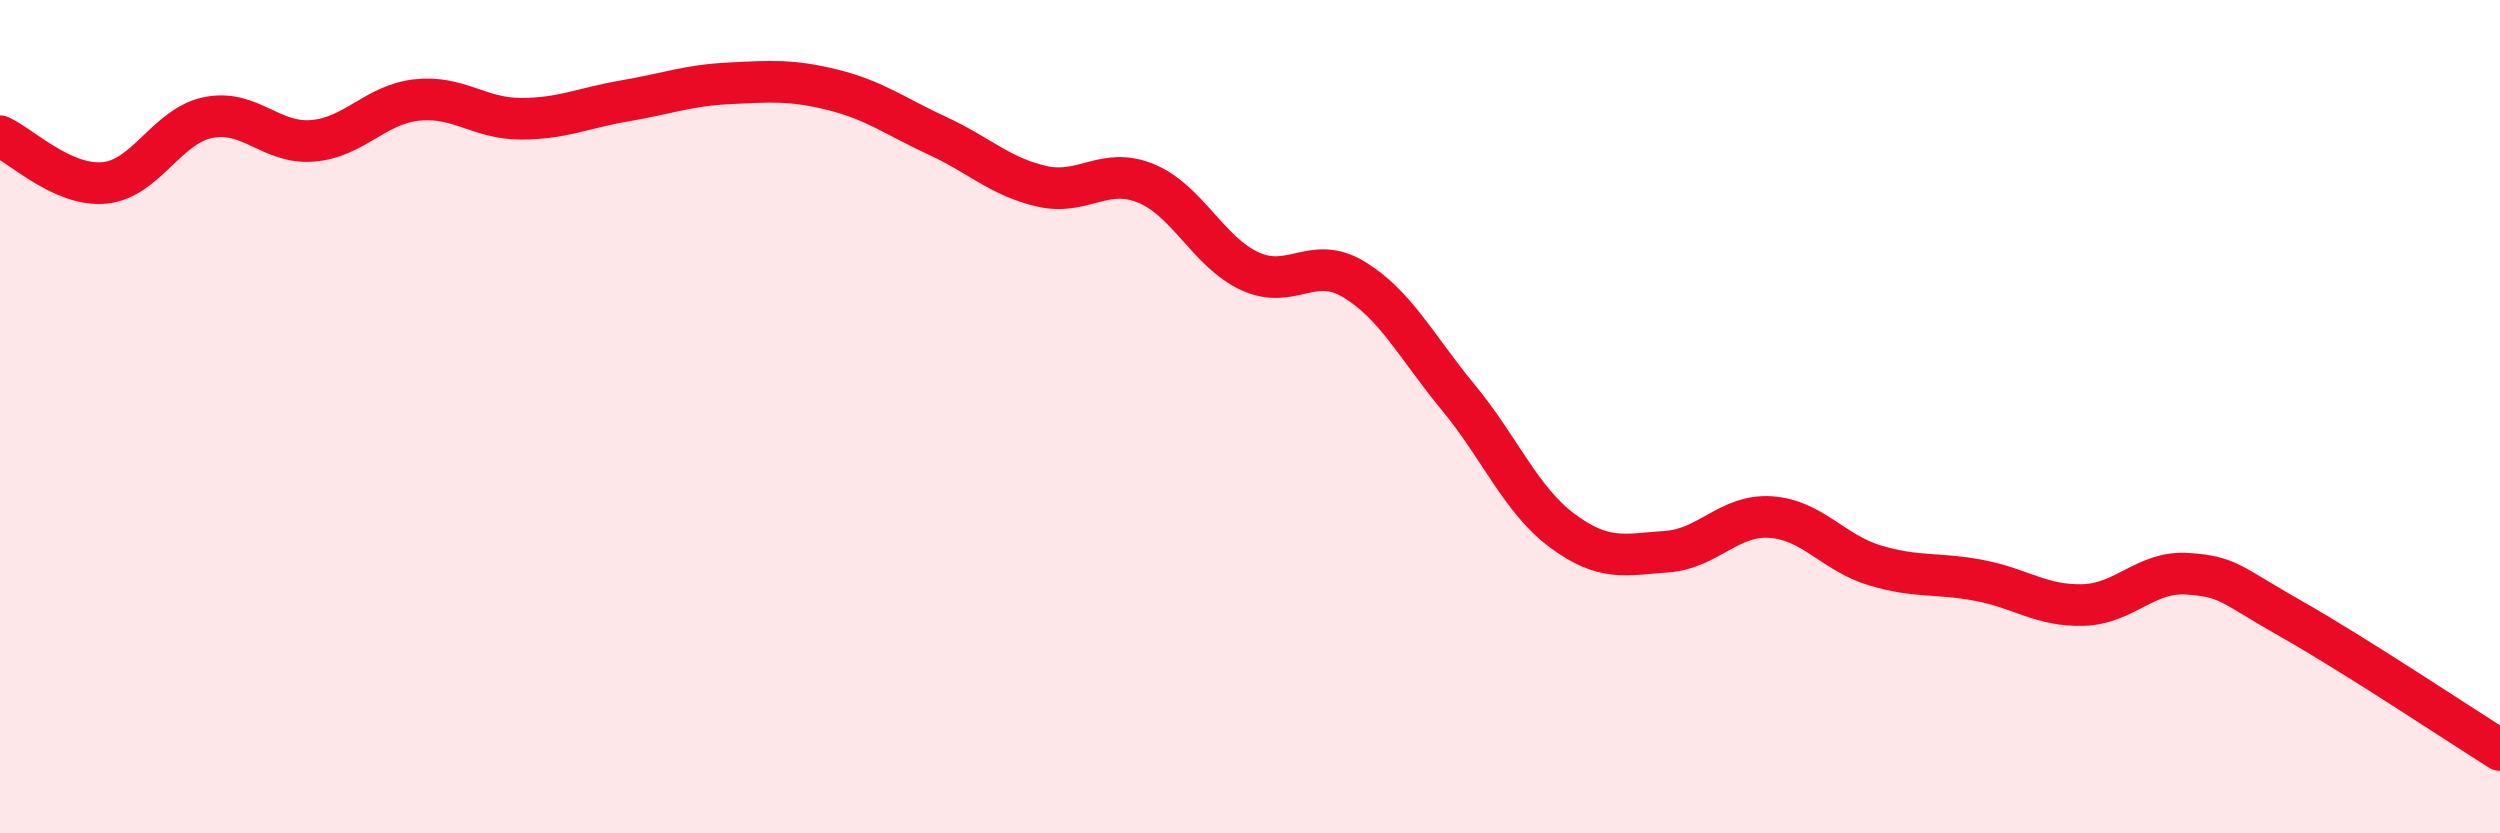 
    <svg width="60" height="20" viewBox="0 0 60 20" xmlns="http://www.w3.org/2000/svg">
      <path
        d="M 0,3.27 C 0.5,3.49 1.5,4.48 2.5,4.39 C 3.5,4.3 4,3.02 5,2.82 C 6,2.62 6.5,3.46 7.5,3.38 C 8.5,3.3 9,2.51 10,2.4 C 11,2.29 11.5,2.85 12.5,2.85 C 13.5,2.85 14,2.59 15,2.42 C 16,2.25 16.5,2.05 17.5,2 C 18.5,1.95 19,1.91 20,2.16 C 21,2.41 21.5,2.8 22.5,3.26 C 23.5,3.72 24,4.24 25,4.47 C 26,4.7 26.5,3.99 27.5,4.4 C 28.5,4.81 29,6.05 30,6.51 C 31,6.97 31.5,6.1 32.5,6.71 C 33.5,7.32 34,8.33 35,9.54 C 36,10.75 36.5,12 37.5,12.74 C 38.5,13.48 39,13.31 40,13.24 C 41,13.17 41.5,12.34 42.5,12.41 C 43.5,12.48 44,13.27 45,13.57 C 46,13.87 46.5,13.74 47.5,13.93 C 48.5,14.12 49,14.55 50,14.52 C 51,14.49 51.5,13.7 52.5,13.77 C 53.5,13.84 53.5,14.01 55,14.86 C 56.5,15.71 59,17.37 60,18L60 20L0 20Z"
        fill="#EB0A25"
        opacity="0.1"
        stroke-linecap="round"
        stroke-linejoin="round"
      />
      <path
        d="M 0,3.27 C 0.5,3.49 1.5,4.48 2.5,4.39 C 3.5,4.3 4,3.02 5,2.82 C 6,2.62 6.5,3.46 7.5,3.38 C 8.5,3.3 9,2.51 10,2.4 C 11,2.29 11.5,2.85 12.5,2.85 C 13.5,2.85 14,2.59 15,2.42 C 16,2.25 16.5,2.05 17.5,2 C 18.5,1.95 19,1.91 20,2.16 C 21,2.41 21.5,2.8 22.5,3.26 C 23.5,3.72 24,4.24 25,4.47 C 26,4.7 26.5,3.99 27.5,4.4 C 28.5,4.81 29,6.05 30,6.51 C 31,6.97 31.5,6.1 32.5,6.71 C 33.5,7.32 34,8.33 35,9.54 C 36,10.75 36.5,12 37.5,12.74 C 38.5,13.48 39,13.31 40,13.24 C 41,13.17 41.5,12.34 42.5,12.41 C 43.5,12.48 44,13.27 45,13.57 C 46,13.87 46.5,13.74 47.5,13.93 C 48.5,14.12 49,14.55 50,14.52 C 51,14.49 51.5,13.7 52.5,13.77 C 53.5,13.84 53.5,14.01 55,14.86 C 56.5,15.71 59,17.37 60,18"
        stroke="#EB0A25"
        stroke-width="1"
        fill="none"
        stroke-linecap="round"
        stroke-linejoin="round"
      />
    </svg>
  